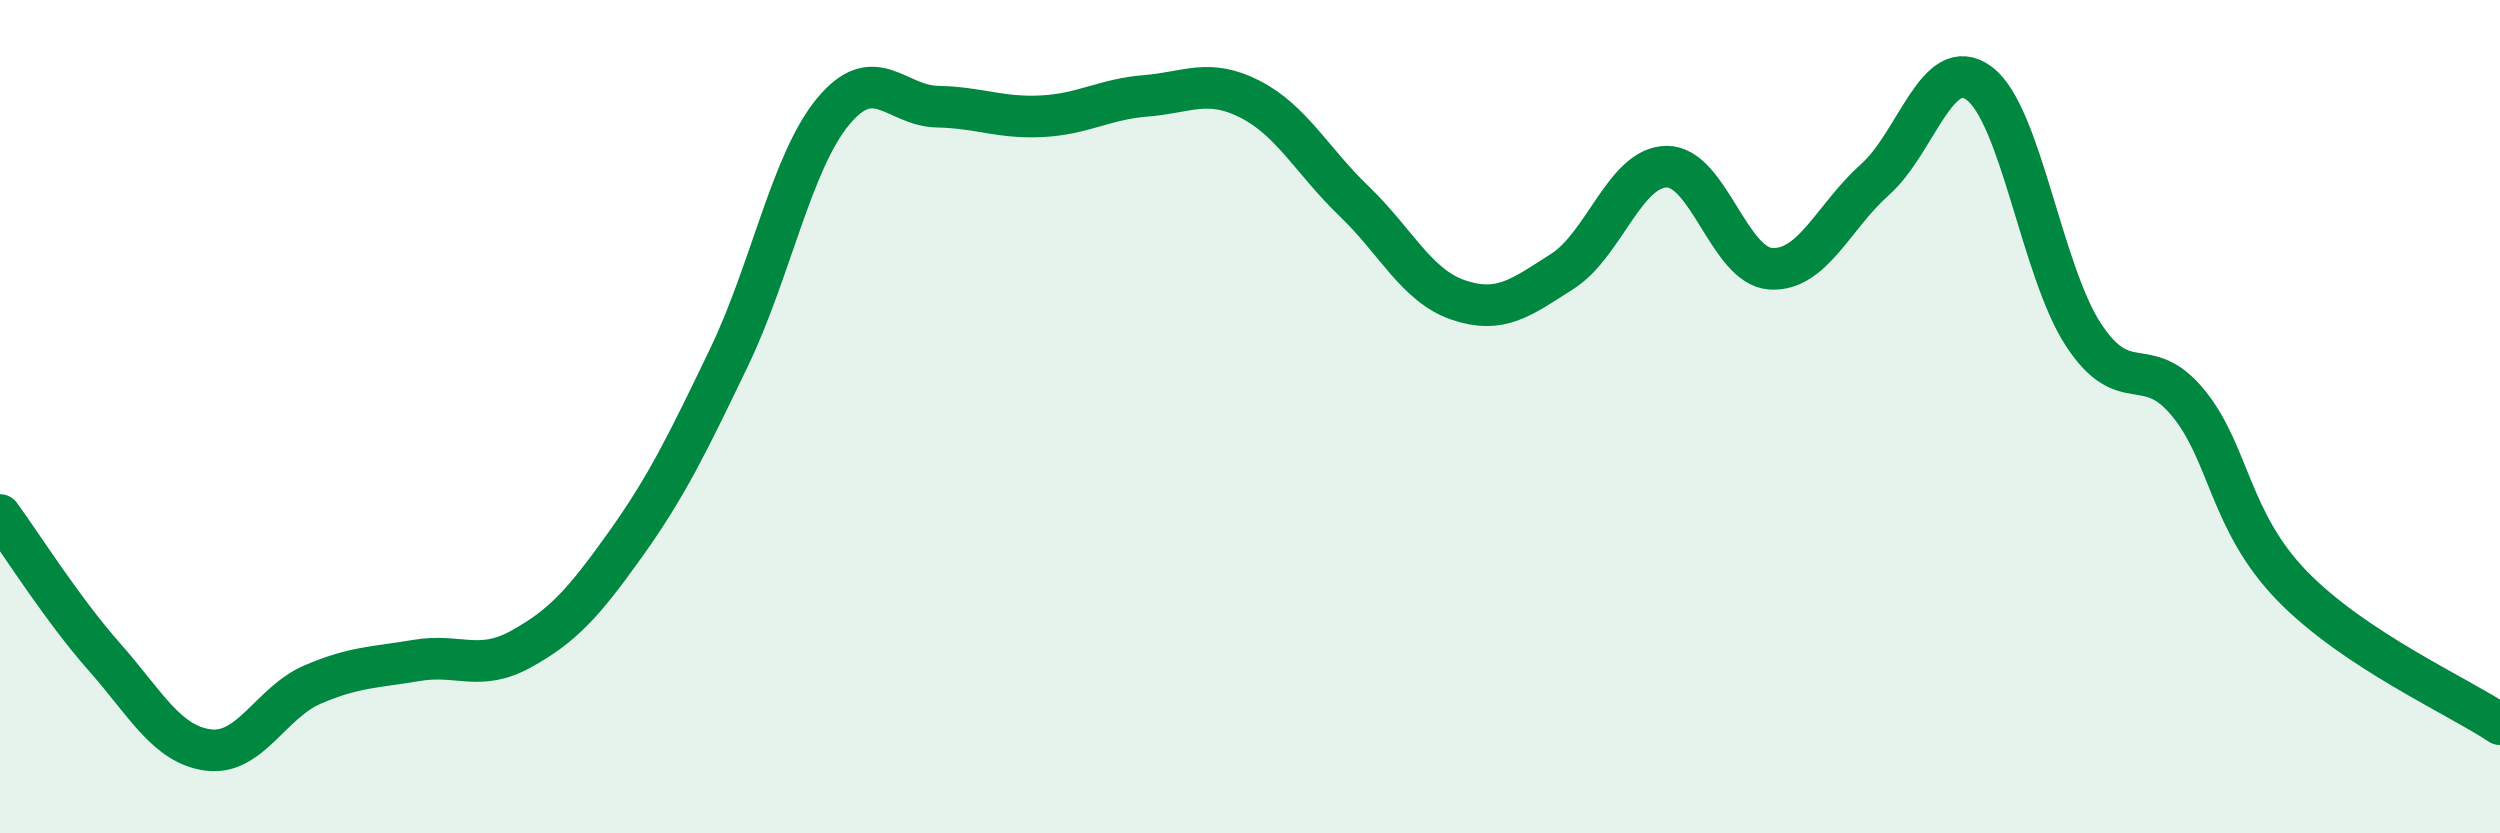 
    <svg width="60" height="20" viewBox="0 0 60 20" xmlns="http://www.w3.org/2000/svg">
      <path
        d="M 0,12.36 C 0.5,13.04 1.5,14.63 2.5,15.76 C 3.5,16.89 4,17.87 5,18 C 6,18.13 6.5,16.86 7.5,16.43 C 8.5,16 9,16.02 10,15.85 C 11,15.68 11.5,16.13 12.5,15.58 C 13.5,15.03 14,14.48 15,13.08 C 16,11.68 16.5,10.65 17.5,8.57 C 18.5,6.49 19,3.87 20,2.67 C 21,1.47 21.5,2.54 22.5,2.56 C 23.5,2.58 24,2.84 25,2.79 C 26,2.74 26.5,2.38 27.5,2.3 C 28.5,2.22 29,1.87 30,2.38 C 31,2.89 31.5,3.87 32.5,4.83 C 33.5,5.79 34,6.86 35,7.2 C 36,7.54 36.5,7.15 37.5,6.51 C 38.5,5.87 39,4.01 40,4 C 41,3.99 41.5,6.39 42.5,6.45 C 43.5,6.51 44,5.2 45,4.31 C 46,3.42 46.5,1.26 47.5,2 C 48.5,2.74 49,6.5 50,8.03 C 51,9.56 51.5,8.45 52.5,9.65 C 53.5,10.85 53.5,12.5 55,14.05 C 56.5,15.6 59,16.71 60,17.38L60 20L0 20Z"
        fill="#008740"
        opacity="0.1"
        stroke-linecap="round"
        stroke-linejoin="round"
      />
      <path
        d="M 0,12.36 C 0.5,13.04 1.5,14.63 2.5,15.76 C 3.5,16.89 4,17.87 5,18 C 6,18.13 6.5,16.86 7.5,16.43 C 8.5,16 9,16.02 10,15.85 C 11,15.68 11.5,16.13 12.5,15.58 C 13.5,15.03 14,14.48 15,13.08 C 16,11.68 16.5,10.65 17.5,8.57 C 18.5,6.49 19,3.87 20,2.67 C 21,1.47 21.5,2.54 22.5,2.56 C 23.5,2.58 24,2.84 25,2.79 C 26,2.74 26.5,2.38 27.5,2.3 C 28.5,2.22 29,1.87 30,2.38 C 31,2.89 31.5,3.87 32.5,4.83 C 33.5,5.79 34,6.86 35,7.2 C 36,7.54 36.5,7.15 37.5,6.51 C 38.5,5.87 39,4.01 40,4 C 41,3.99 41.5,6.39 42.5,6.45 C 43.5,6.51 44,5.2 45,4.31 C 46,3.42 46.5,1.26 47.5,2 C 48.5,2.74 49,6.5 50,8.03 C 51,9.56 51.5,8.45 52.5,9.65 C 53.5,10.85 53.5,12.5 55,14.05 C 56.5,15.6 59,16.71 60,17.38"
        stroke="#008740"
        stroke-width="1"
        fill="none"
        stroke-linecap="round"
        stroke-linejoin="round"
      />
    </svg>
  